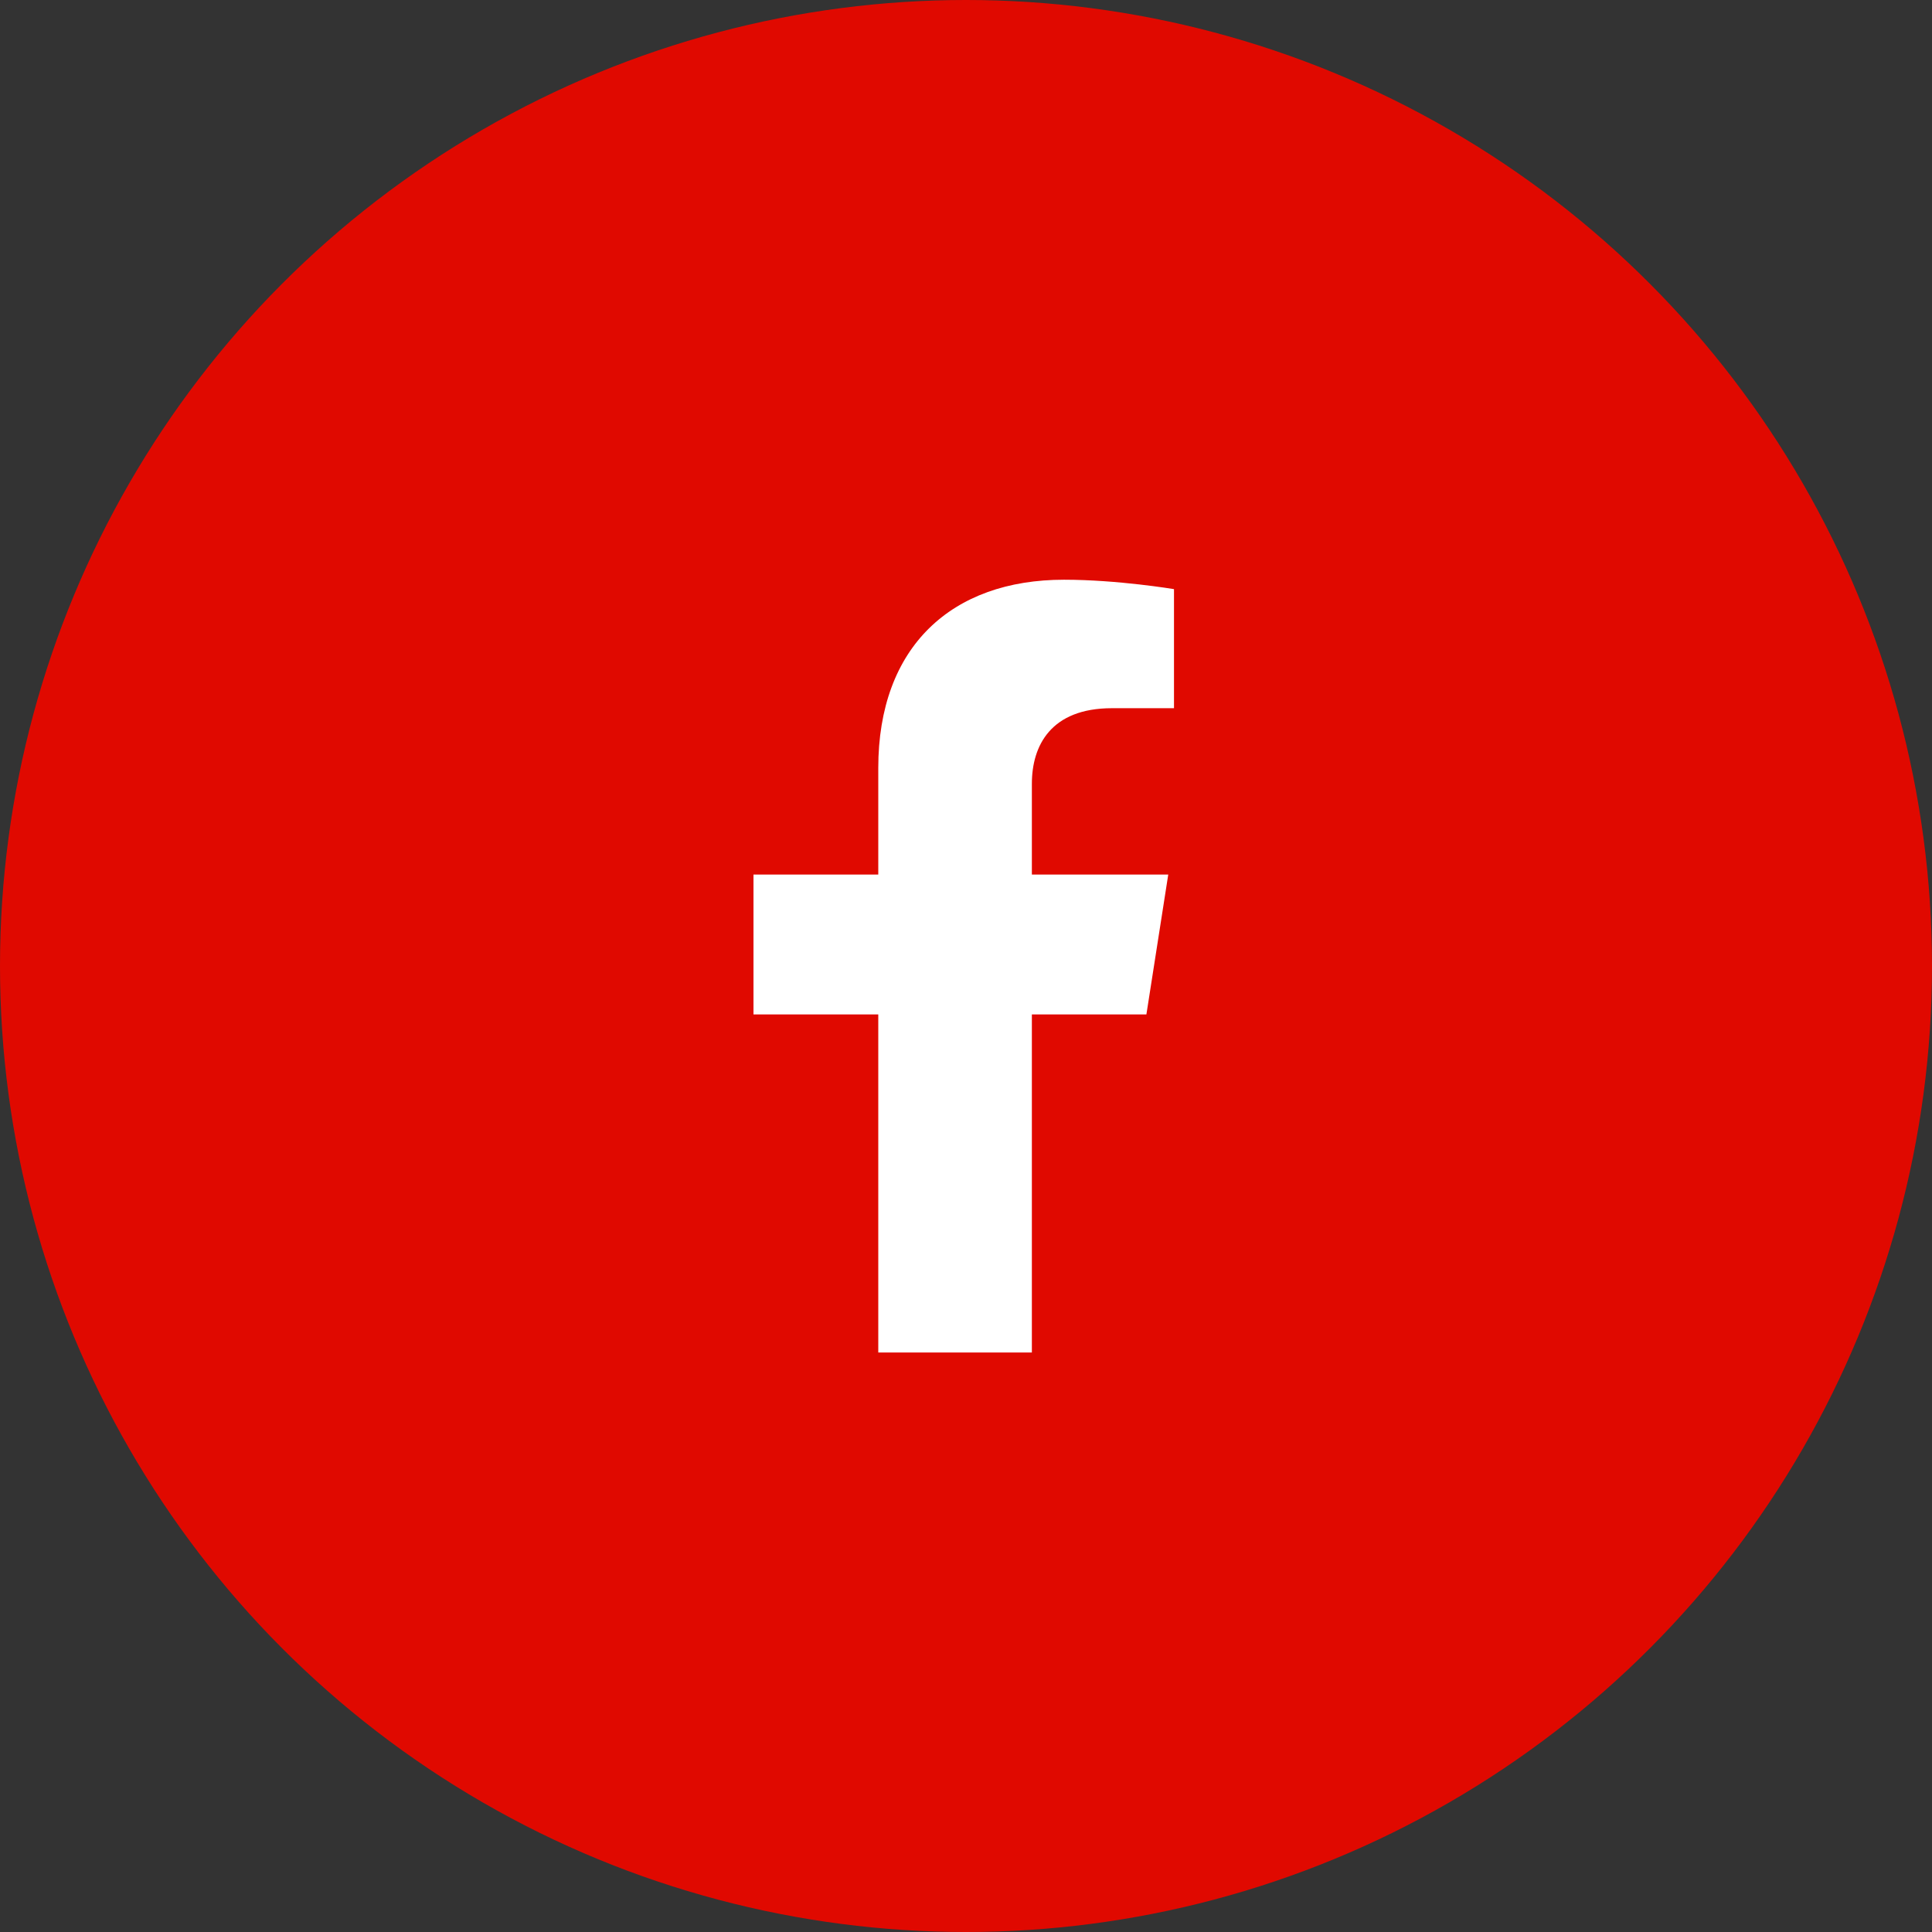 <svg width="32" height="32" viewBox="0 0 32 32" fill="none" xmlns="http://www.w3.org/2000/svg">
<rect x="0" y="0" width="32" height="32" fill="#333333" stroke="none"/>
<circle cx="16" cy="16" r="16" fill="#E00900"/>
<g clip-path="url(#clip0_9405_69462)">
<path d="M17.091 22.402V16.802H18.988L19.35 14.485H17.091V12.982C17.091 12.348 17.407 11.73 18.418 11.73H19.445V9.758C19.445 9.758 18.513 9.602 17.623 9.602C15.763 9.602 14.547 10.711 14.547 12.72V14.485H12.48V16.802H14.547V22.402H17.091Z" fill="white"/>
</g>
<defs>
<clipPath id="clip0_9405_69462">
<rect width="12.8" height="12.8" fill="white" transform="translate(9.602 9.602)"/>
</clipPath>
</defs>
</svg>
